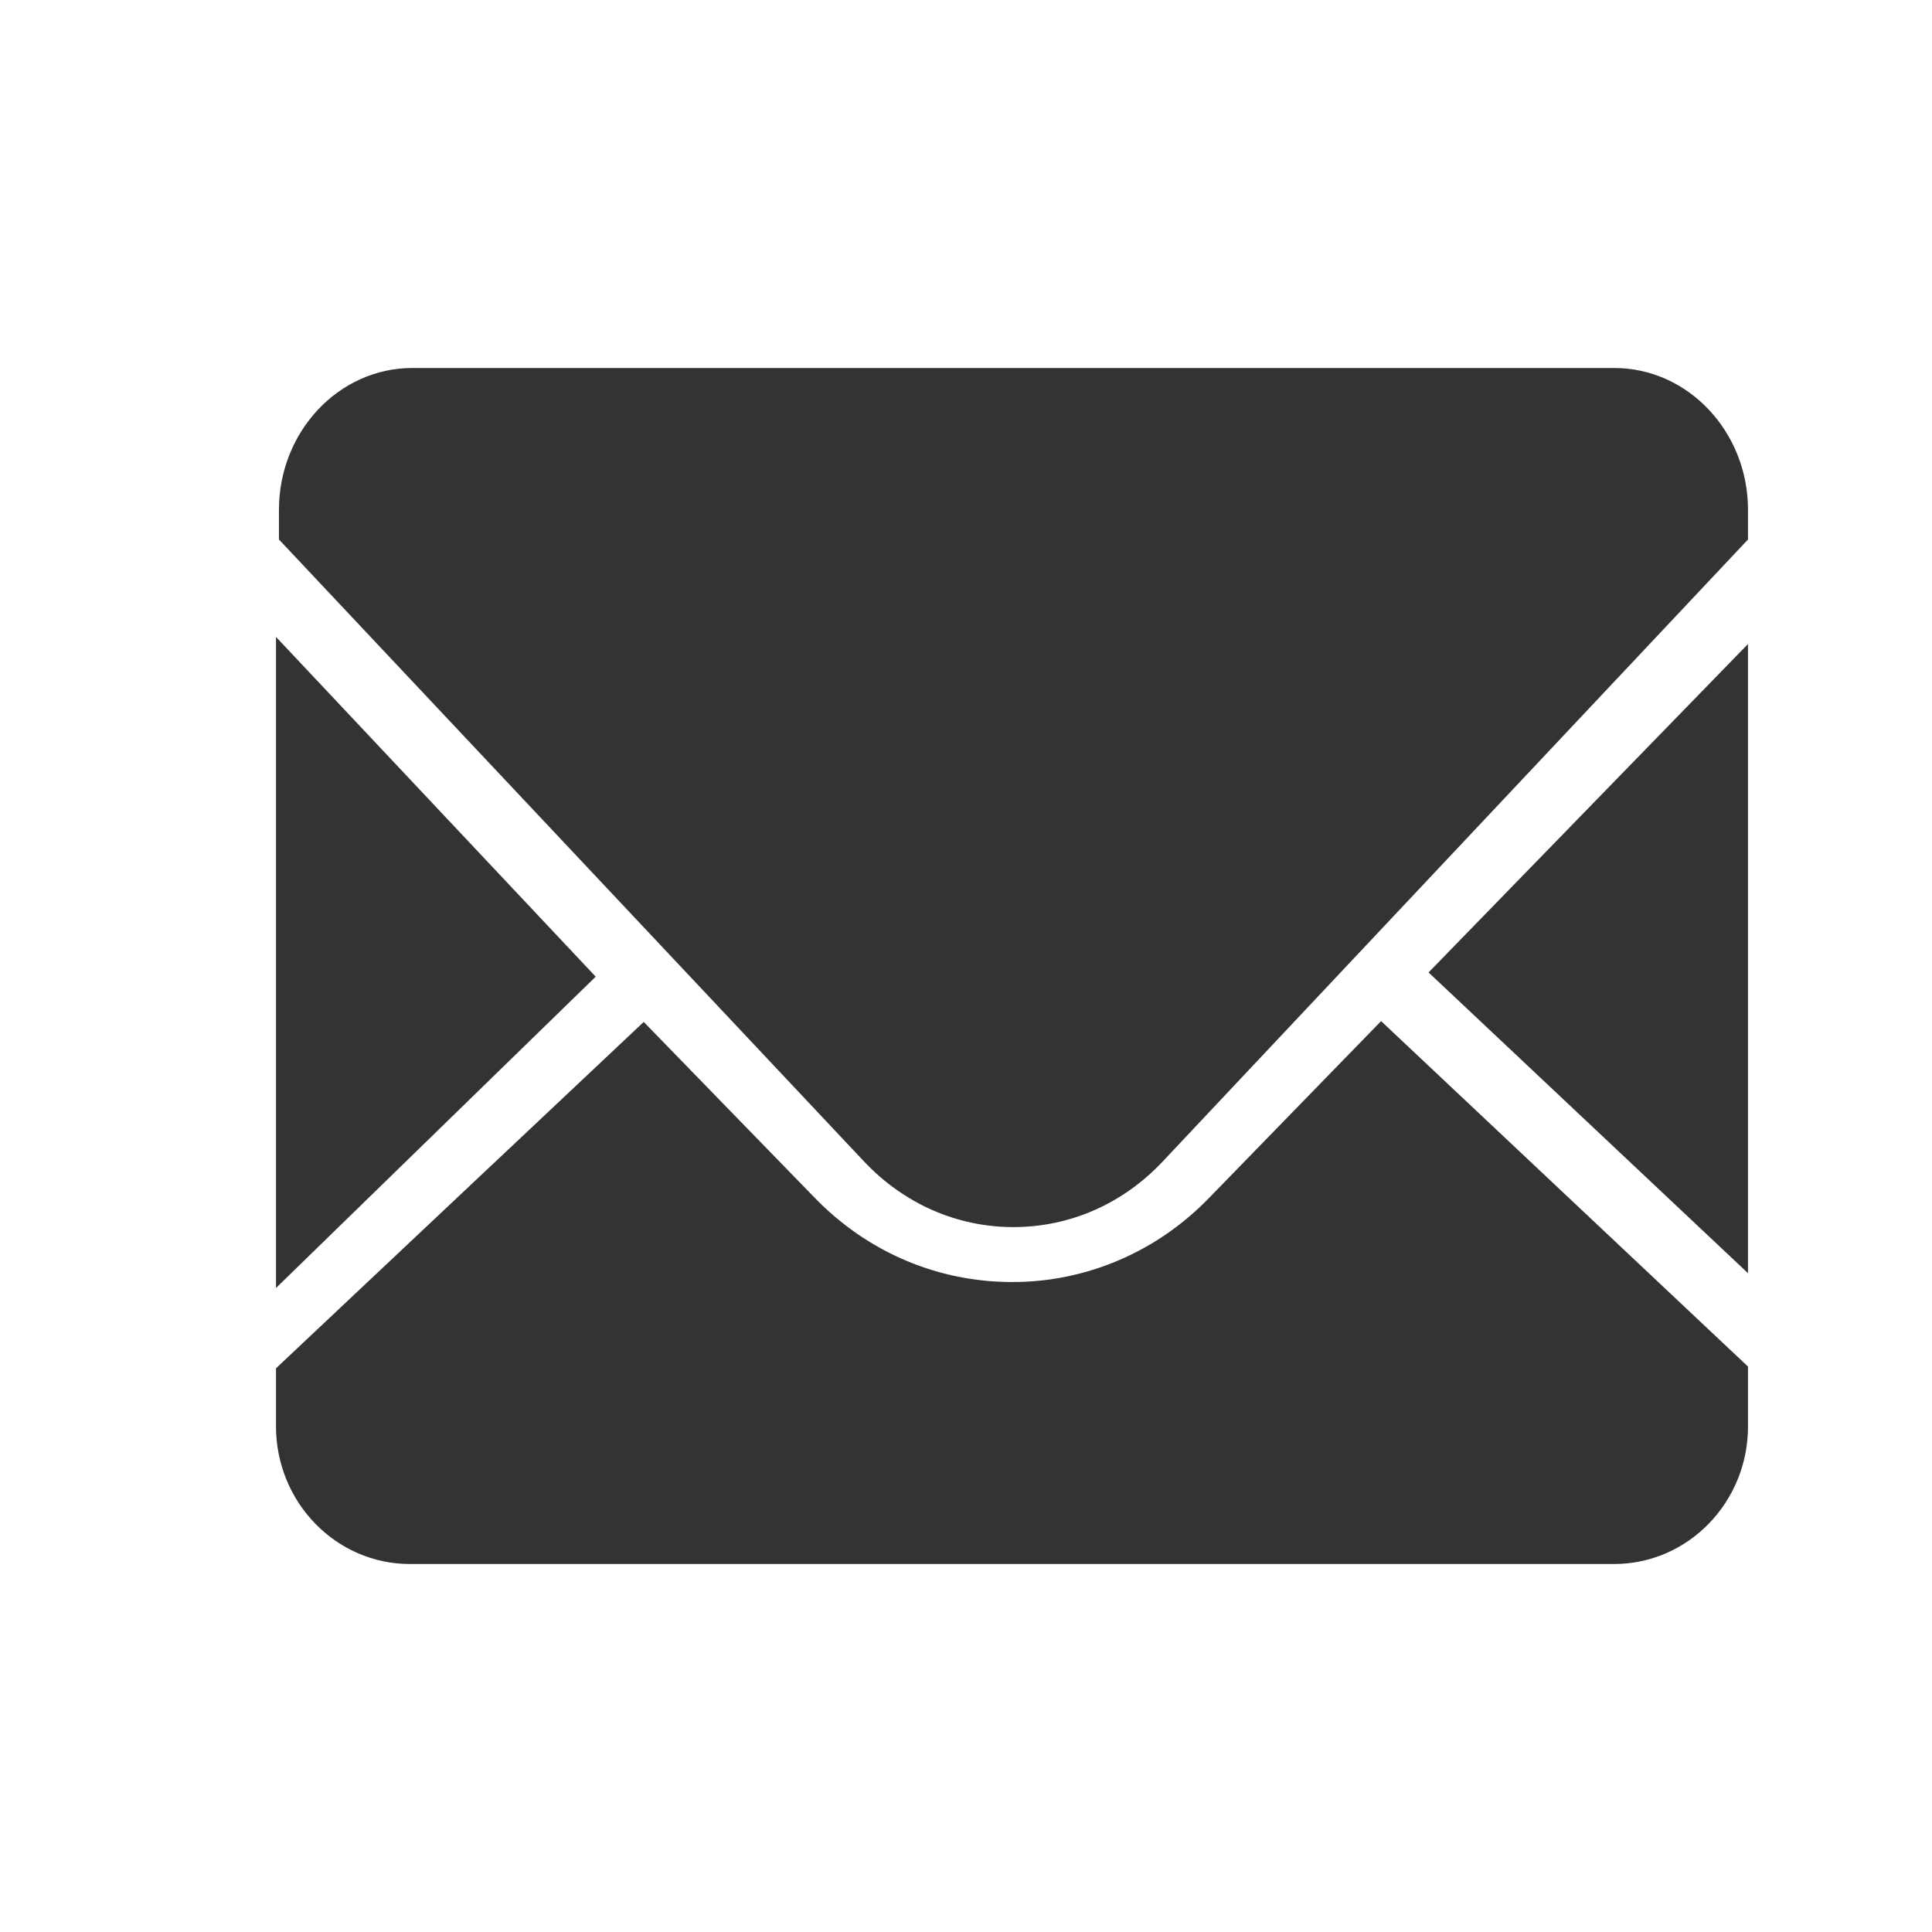 <svg width="21" height="21" viewBox="0 0 21 21" fill="none" xmlns="http://www.w3.org/2000/svg">
<path d="M19 13.84V7L15.528 10.57L19 13.839M13.14 13.023C12.859 13.313 12.526 13.543 12.159 13.699C11.791 13.856 11.398 13.936 11 13.935C10.192 13.935 9.431 13.611 8.859 13.023L6.997 11.108L3 14.873V15.504C3 16.329 3.653 17 4.454 17H17.546C18.348 17 19 16.329 19 15.505V14.854L15.012 11.099L13.141 13.022" fill="#333333"/>
<path d="M17.547 4H4.481C3.682 4 3.032 4.692 3.032 5.542V5.864L9.392 12.625C9.826 13.085 10.403 13.338 11.015 13.338C11.629 13.338 12.206 13.085 12.638 12.625L19 5.864V5.542C19 4.692 18.347 4 17.547 4ZM3 6.923V14L6.475 10.616L3 6.923Z" fill="#333333"/>
</svg>
